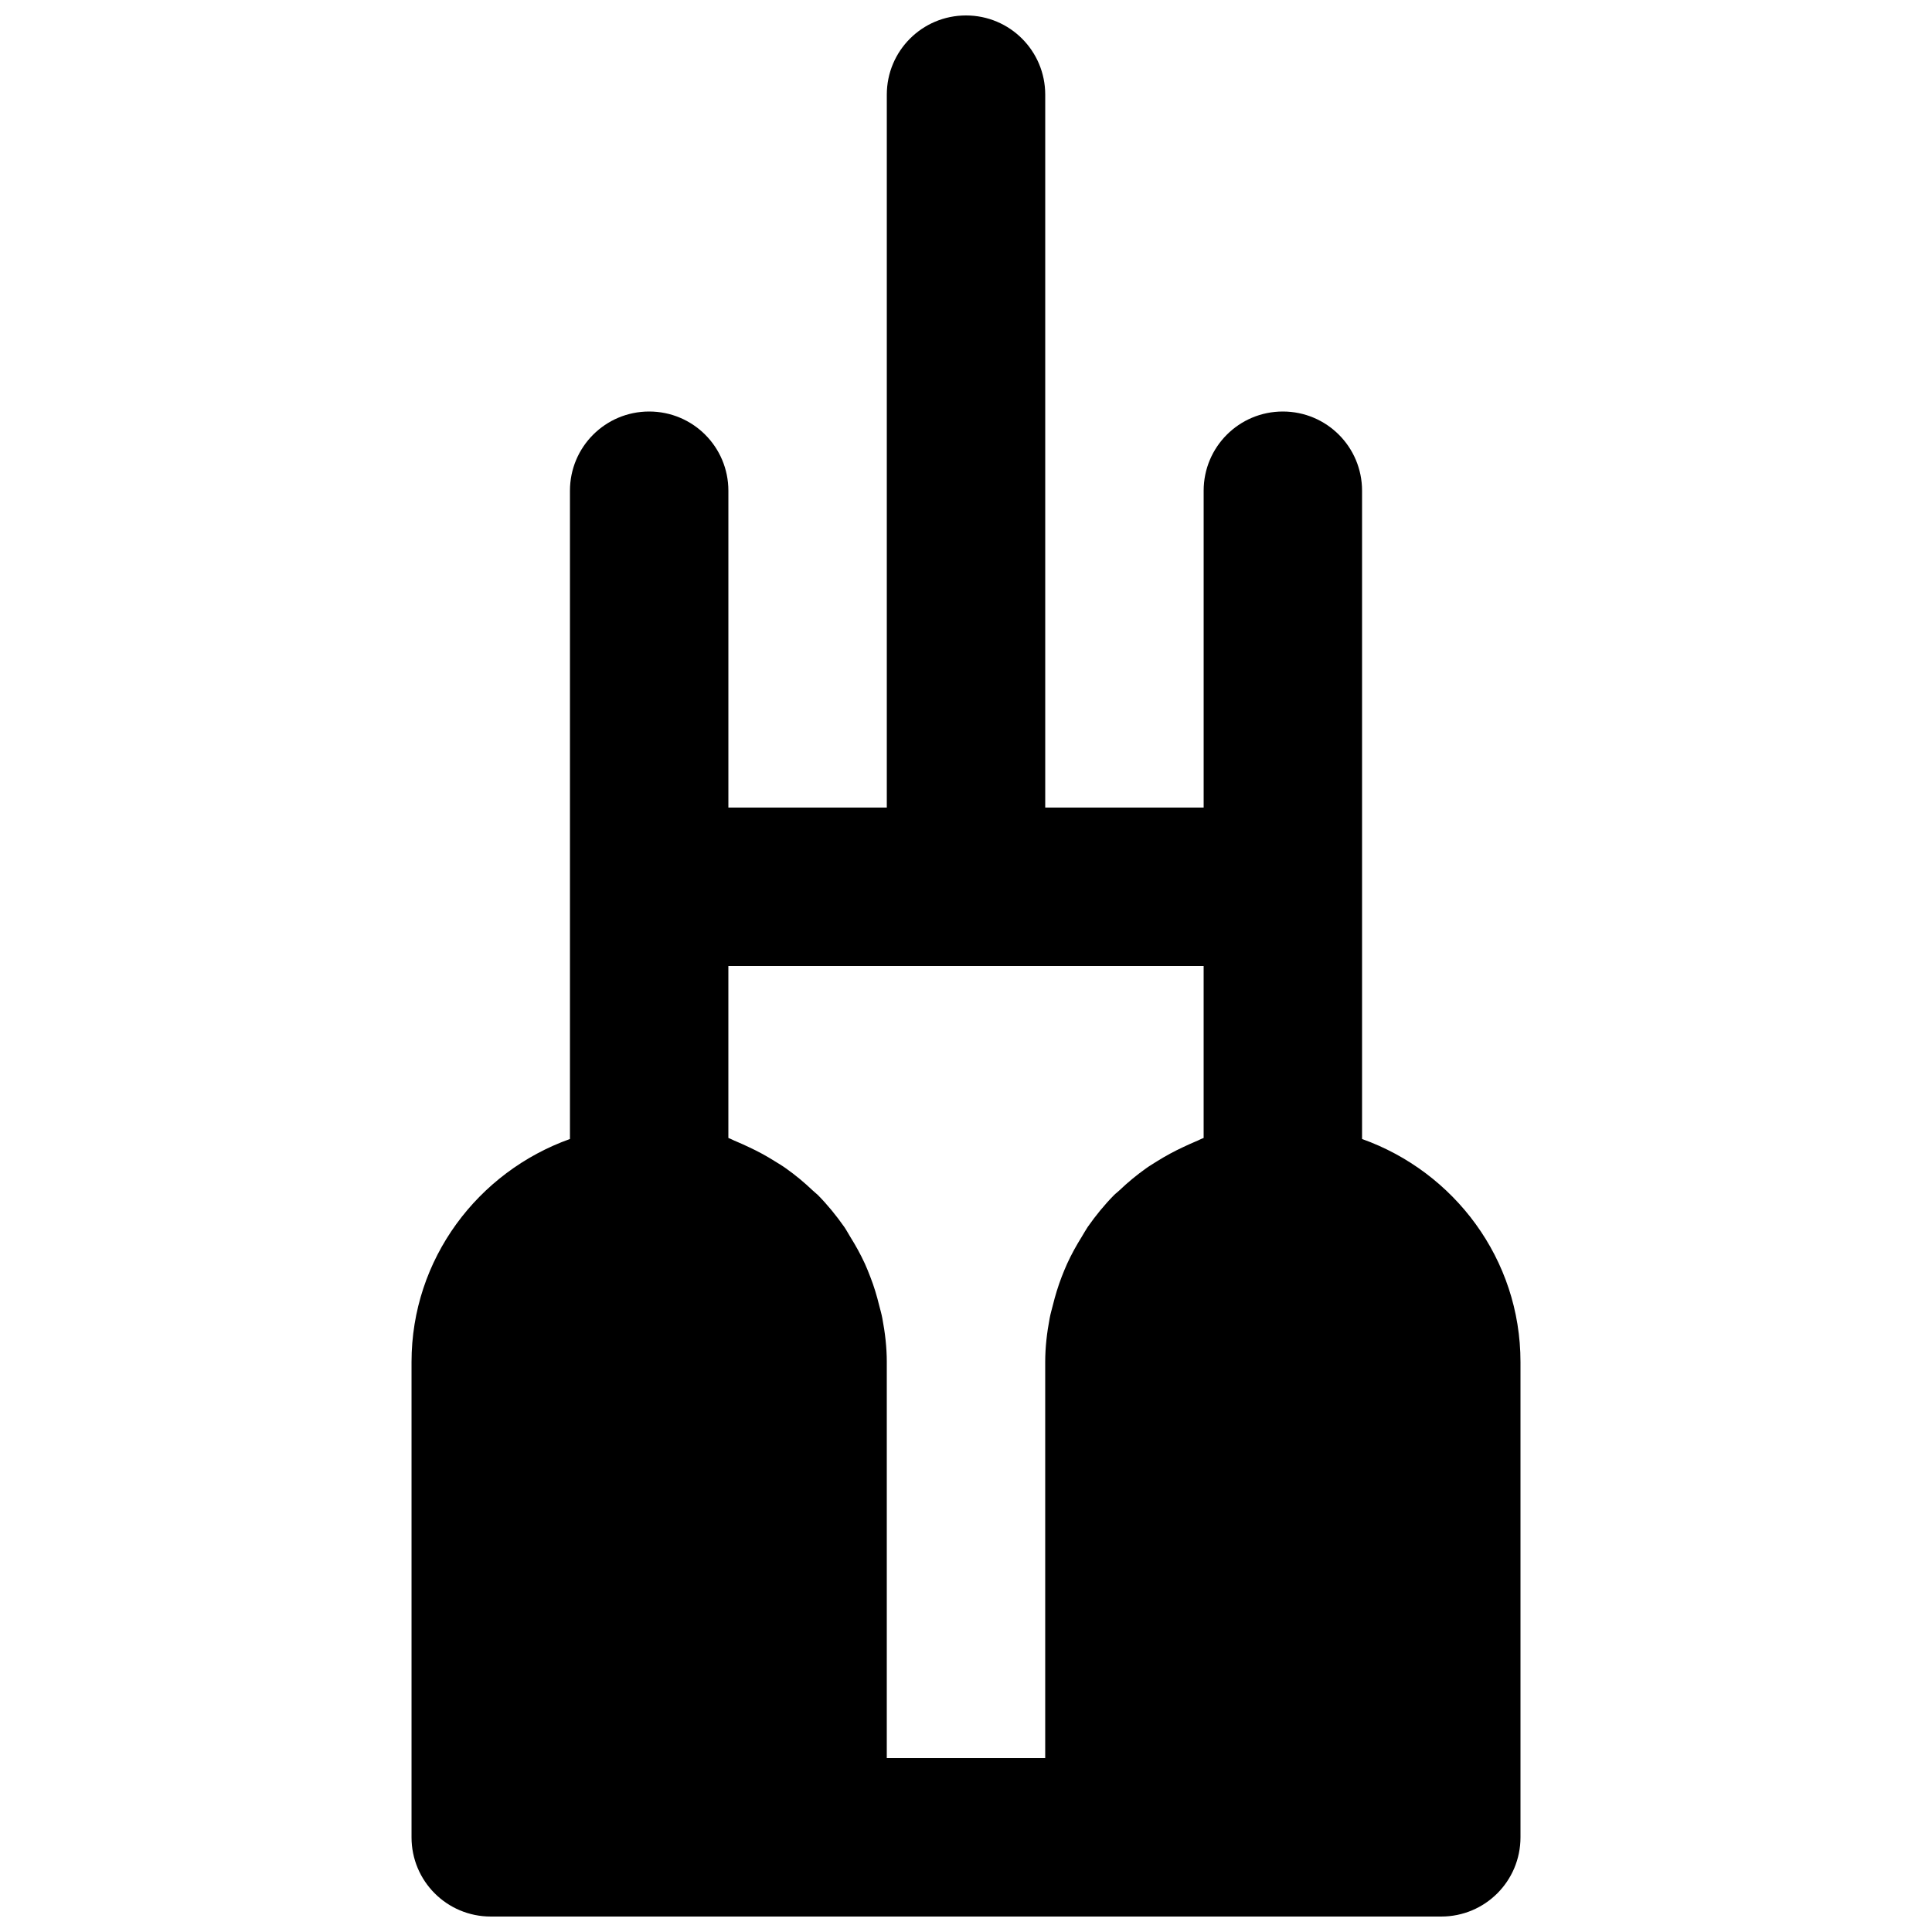 <?xml version="1.0" encoding="UTF-8"?>
<!-- Uploaded to: SVG Repo, www.svgrepo.com, Generator: SVG Repo Mixer Tools -->
<svg width="800px" height="800px" version="1.1" viewBox="144 144 512 512" xmlns="http://www.w3.org/2000/svg">
 <defs>
  <clipPath id="a">
   <path d="m253 148.09h294v503.81h-294z"/>
  </clipPath>
 </defs>
 <g clip-path="url(#a)">
  <path d="m379.01 504.96c0-3.965-0.465-7.809-1.176-11.566-0.211-1.176-0.547-2.285-0.84-3.441-0.629-2.582-1.387-5.102-2.352-7.559-0.461-1.195-0.926-2.371-1.449-3.523-1.133-2.457-2.434-4.809-3.863-7.098-0.543-0.859-1.008-1.785-1.594-2.625-2.102-3-4.43-5.856-6.992-8.457-0.441-0.441-0.945-0.777-1.383-1.219-2.227-2.121-4.578-4.07-7.098-5.856-0.965-0.695-1.973-1.281-2.981-1.91-2.203-1.387-4.492-2.625-6.887-3.738-1.09-0.504-2.141-1.008-3.273-1.469-0.715-0.273-1.363-0.672-2.098-0.922v-45.574h125.95v45.574c-0.738 0.25-1.387 0.648-2.102 0.922-1.113 0.461-2.184 0.965-3.273 1.469-2.394 1.113-4.684 2.352-6.906 3.738-0.988 0.629-1.996 1.215-2.961 1.91-2.519 1.785-4.871 3.734-7.094 5.856-0.441 0.441-0.945 0.777-1.387 1.219-2.562 2.602-4.891 5.457-6.992 8.457-0.566 0.84-1.047 1.746-1.594 2.625-1.426 2.289-2.731 4.641-3.863 7.117-0.523 1.156-0.984 2.309-1.449 3.484-0.941 2.457-1.719 4.996-2.352 7.578-0.293 1.156-0.629 2.266-0.836 3.441-0.715 3.758-1.176 7.602-1.176 11.566v104.96h-41.984zm125.95-59.113v-171.8c0-11.609-9.383-20.992-20.992-20.992-11.605 0-20.988 9.383-20.988 20.992v83.969h-41.984v-188.93c0-11.609-9.387-20.992-20.992-20.992-11.609 0-20.992 9.383-20.992 20.992v188.93h-41.984v-83.969c0-11.609-9.383-20.992-20.992-20.992s-20.992 9.383-20.992 20.992v171.8c-24.371 8.691-41.984 31.785-41.984 59.113v125.95c0 11.609 9.383 20.992 20.992 20.992h251.9c11.609 0 20.992-9.383 20.992-20.992v-125.95c0-27.328-17.609-50.422-41.984-59.113z" fill-rule="evenodd"/>
 </g>
</svg>